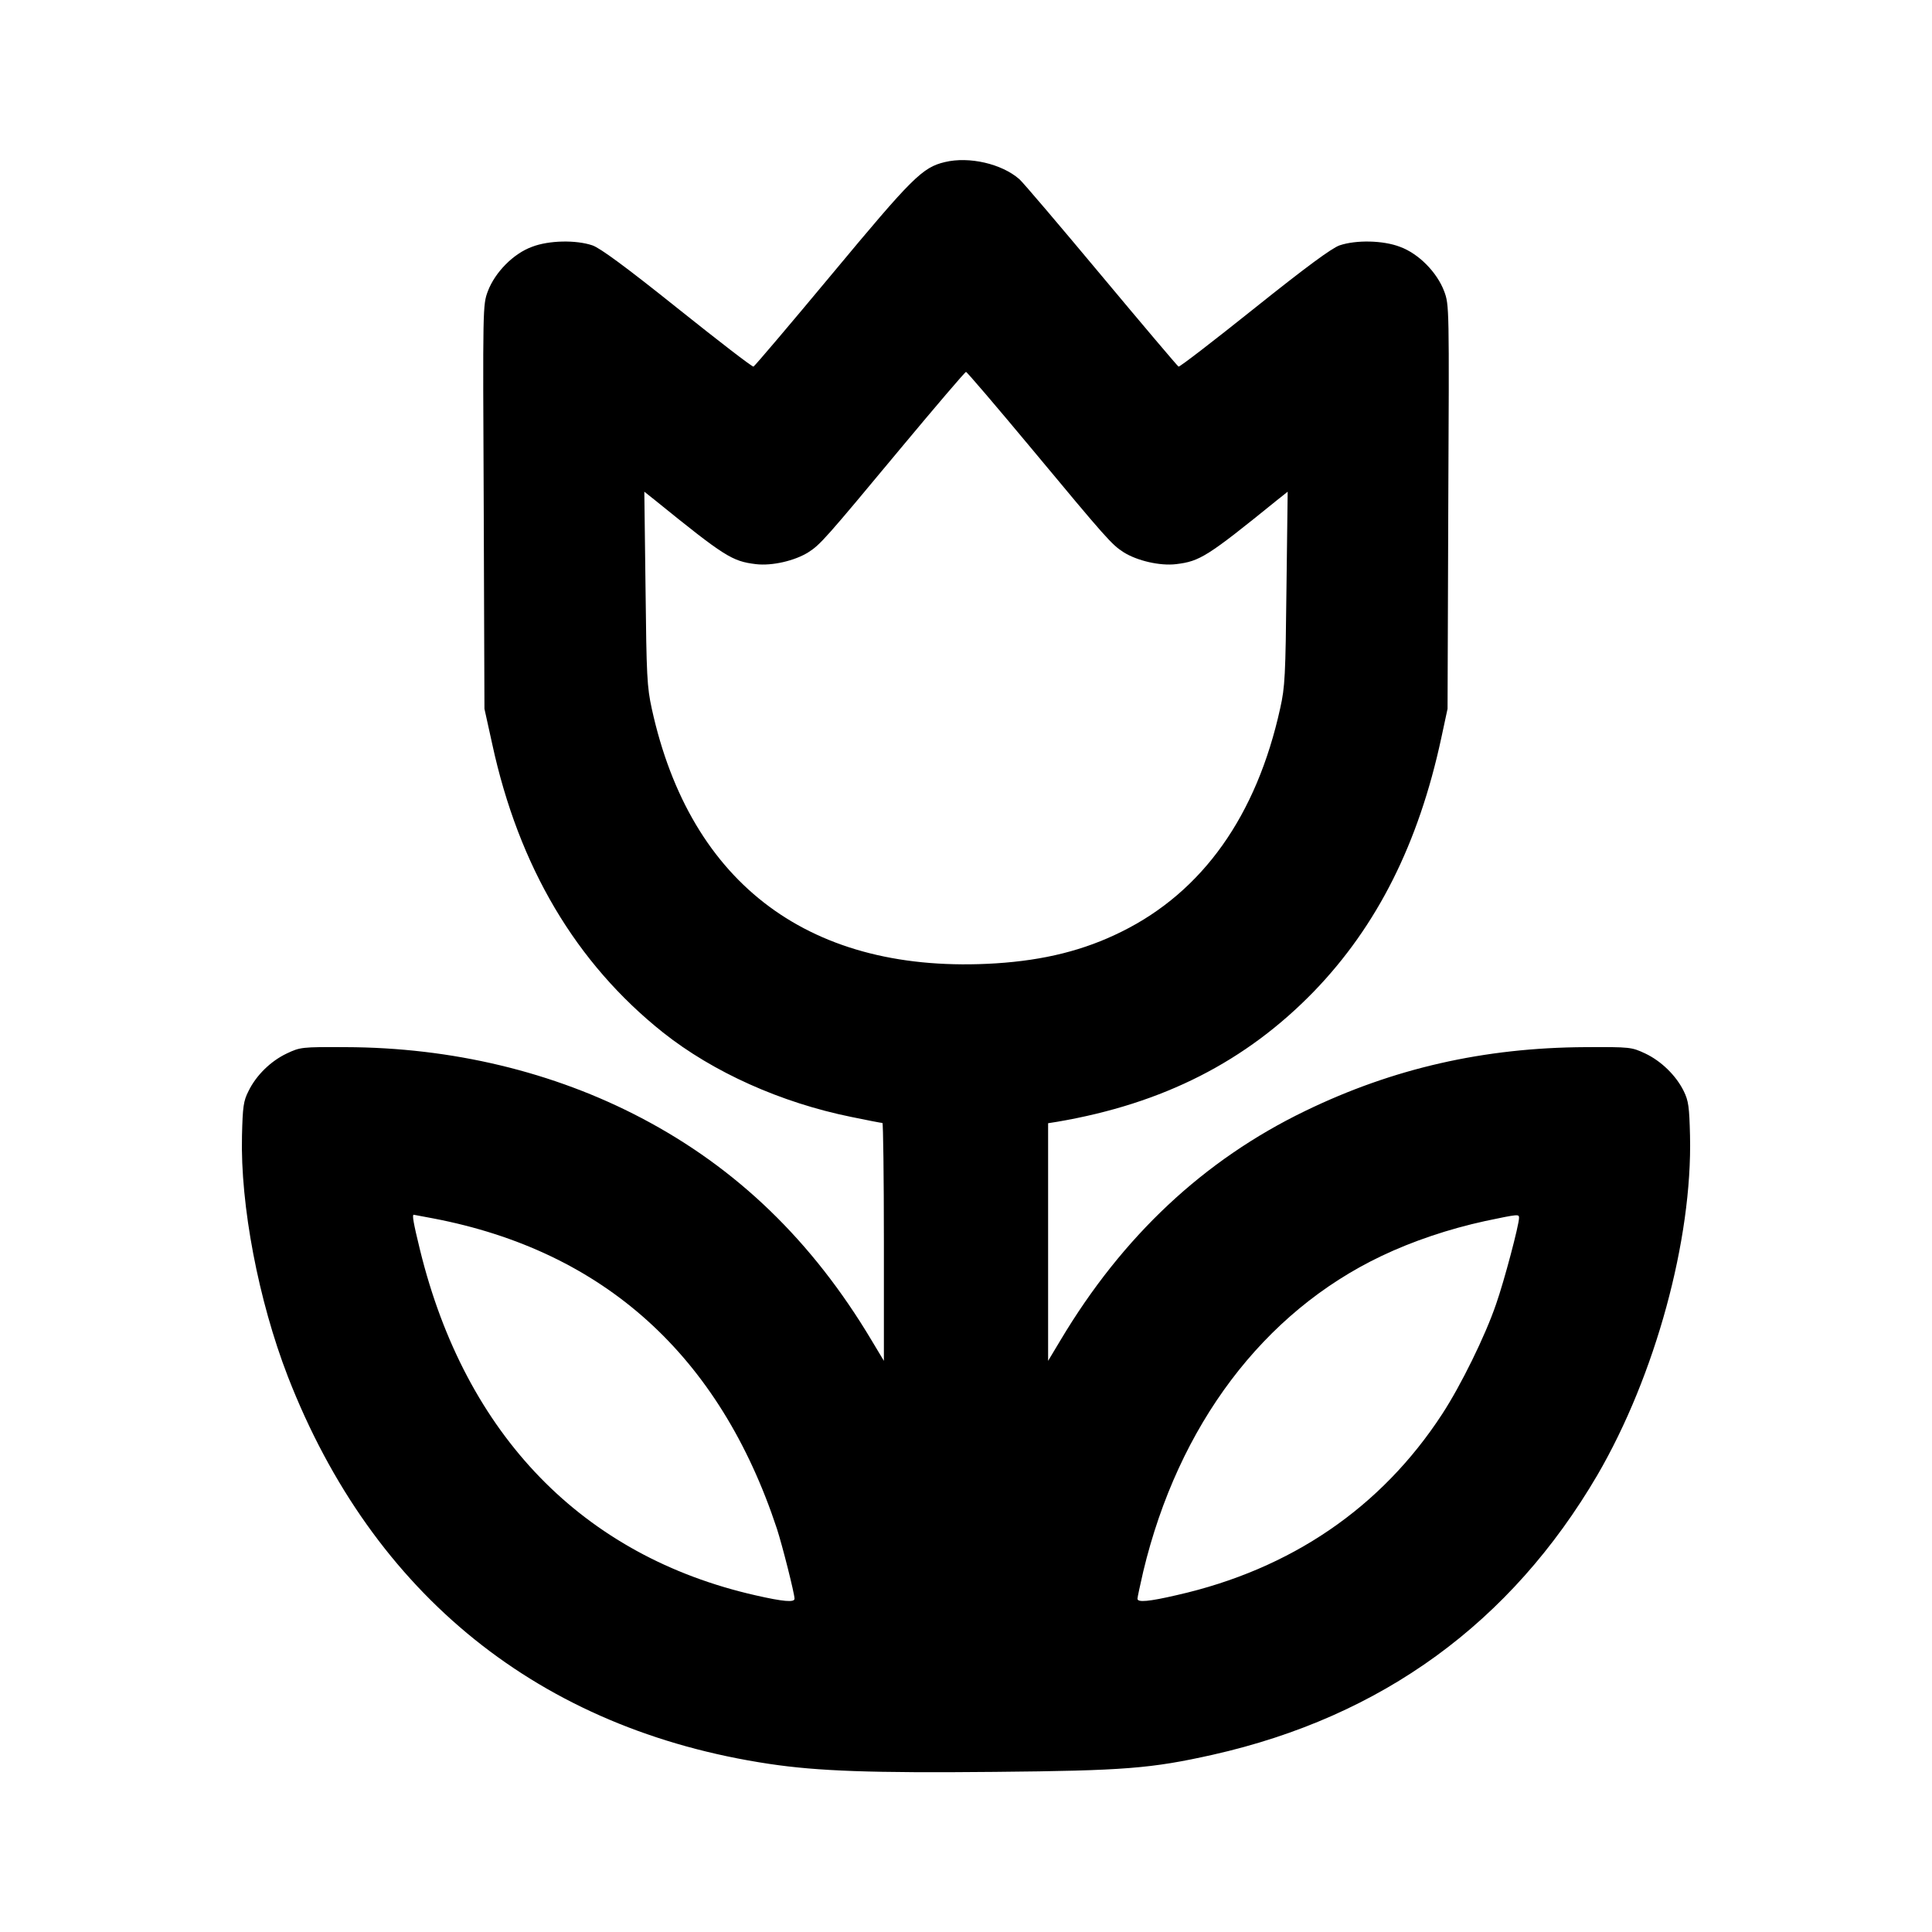 <?xml version="1.0" encoding="UTF-8" standalone="yes"?>
<svg version="1.0" xmlns="http://www.w3.org/2000/svg" width="800px" height="800px" viewBox="0 0 800 800" preserveAspectRatio="xMidYMid meet">
  <g transform="translate(0,800) scale(0.1,-0.1)" fill="#000000" stroke="none">
    <path d="M3913 7329 c-94 -22 -136 -65 -468 -464 -174 -209 -320 -381 -325
-383 -5 -2 -146 107 -315 242 -215 172 -320 249 -352 260 -68 23 -180 21 -250
-6 -77 -28 -153 -105 -183 -184 -21 -57 -21 -60 -17 -893 l3 -836 32 -145
c110 -509 347 -908 707 -1195 208 -165 489 -291 780 -350 67 -14 125 -25 129
-25 3 0 6 -222 6 -492 l0 -493 -51 85 c-246 412 -558 713 -952 920 -365 192
-787 293 -1227 294 -180 1 -187 0 -242 -26 -66 -31 -127 -90 -159 -156 -21
-41 -24 -64 -27 -185 -7 -288 68 -682 190 -997 352 -905 1044 -1462 1994
-1604 201 -30 424 -38 932 -33 539 5 649 14 904 71 701 158 1234 546 1593
1159 239 411 393 974 383 1404 -3 120 -6 144 -26 185 -32 65 -94 125 -160 156
-56 26 -61 27 -247 26 -420 -2 -797 -88 -1160 -264 -420 -203 -757 -519 -1014
-950 l-51 -85 0 492 0 492 38 6 c439 75 782 250 1064 541 261 271 432 611 526
1048 l26 121 3 836 c4 833 4 836 -17 893 -30 79 -106 156 -183 184 -70 27
-182 29 -250 6 -32 -11 -137 -88 -352 -260 -169 -135 -310 -244 -315 -242 -4
2 -148 172 -320 378 -172 206 -324 385 -339 398 -73 64 -208 95 -308 71z m358
-1186 c311 -374 332 -398 382 -430 56 -35 150 -57 217 -49 99 12 129 31 418
265 l44 35 -5 -399 c-4 -363 -6 -409 -26 -498 -98 -445 -321 -759 -657 -925
-155 -77 -319 -118 -520 -131 -763 -48 -1265 323 -1425 1054 -20 91 -22 136
-26 500 l-5 399 44 -35 c289 -234 319 -253 418 -265 67 -8 161 14 217 49 50
32 71 56 382 430 145 174 267 317 271 317 4 0 126 -143 271 -317z m-2478
-3188 c708 -135 1187 -568 1424 -1285 23 -71 73 -269 73 -290 0 -16 -47 -12
-161 14 -715 162 -1202 663 -1390 1431 -27 110 -33 145 -26 145 1 0 37 -7 80
-15z m4497 2 c0 -29 -61 -260 -95 -357 -45 -132 -146 -337 -223 -455 -252
-387 -626 -643 -1099 -750 -116 -27 -163 -31 -163 -15 0 6 11 56 24 113 145
605 497 1073 986 1306 130 62 279 112 430 145 138 29 140 29 140 13z"/>
  </g>
</svg>